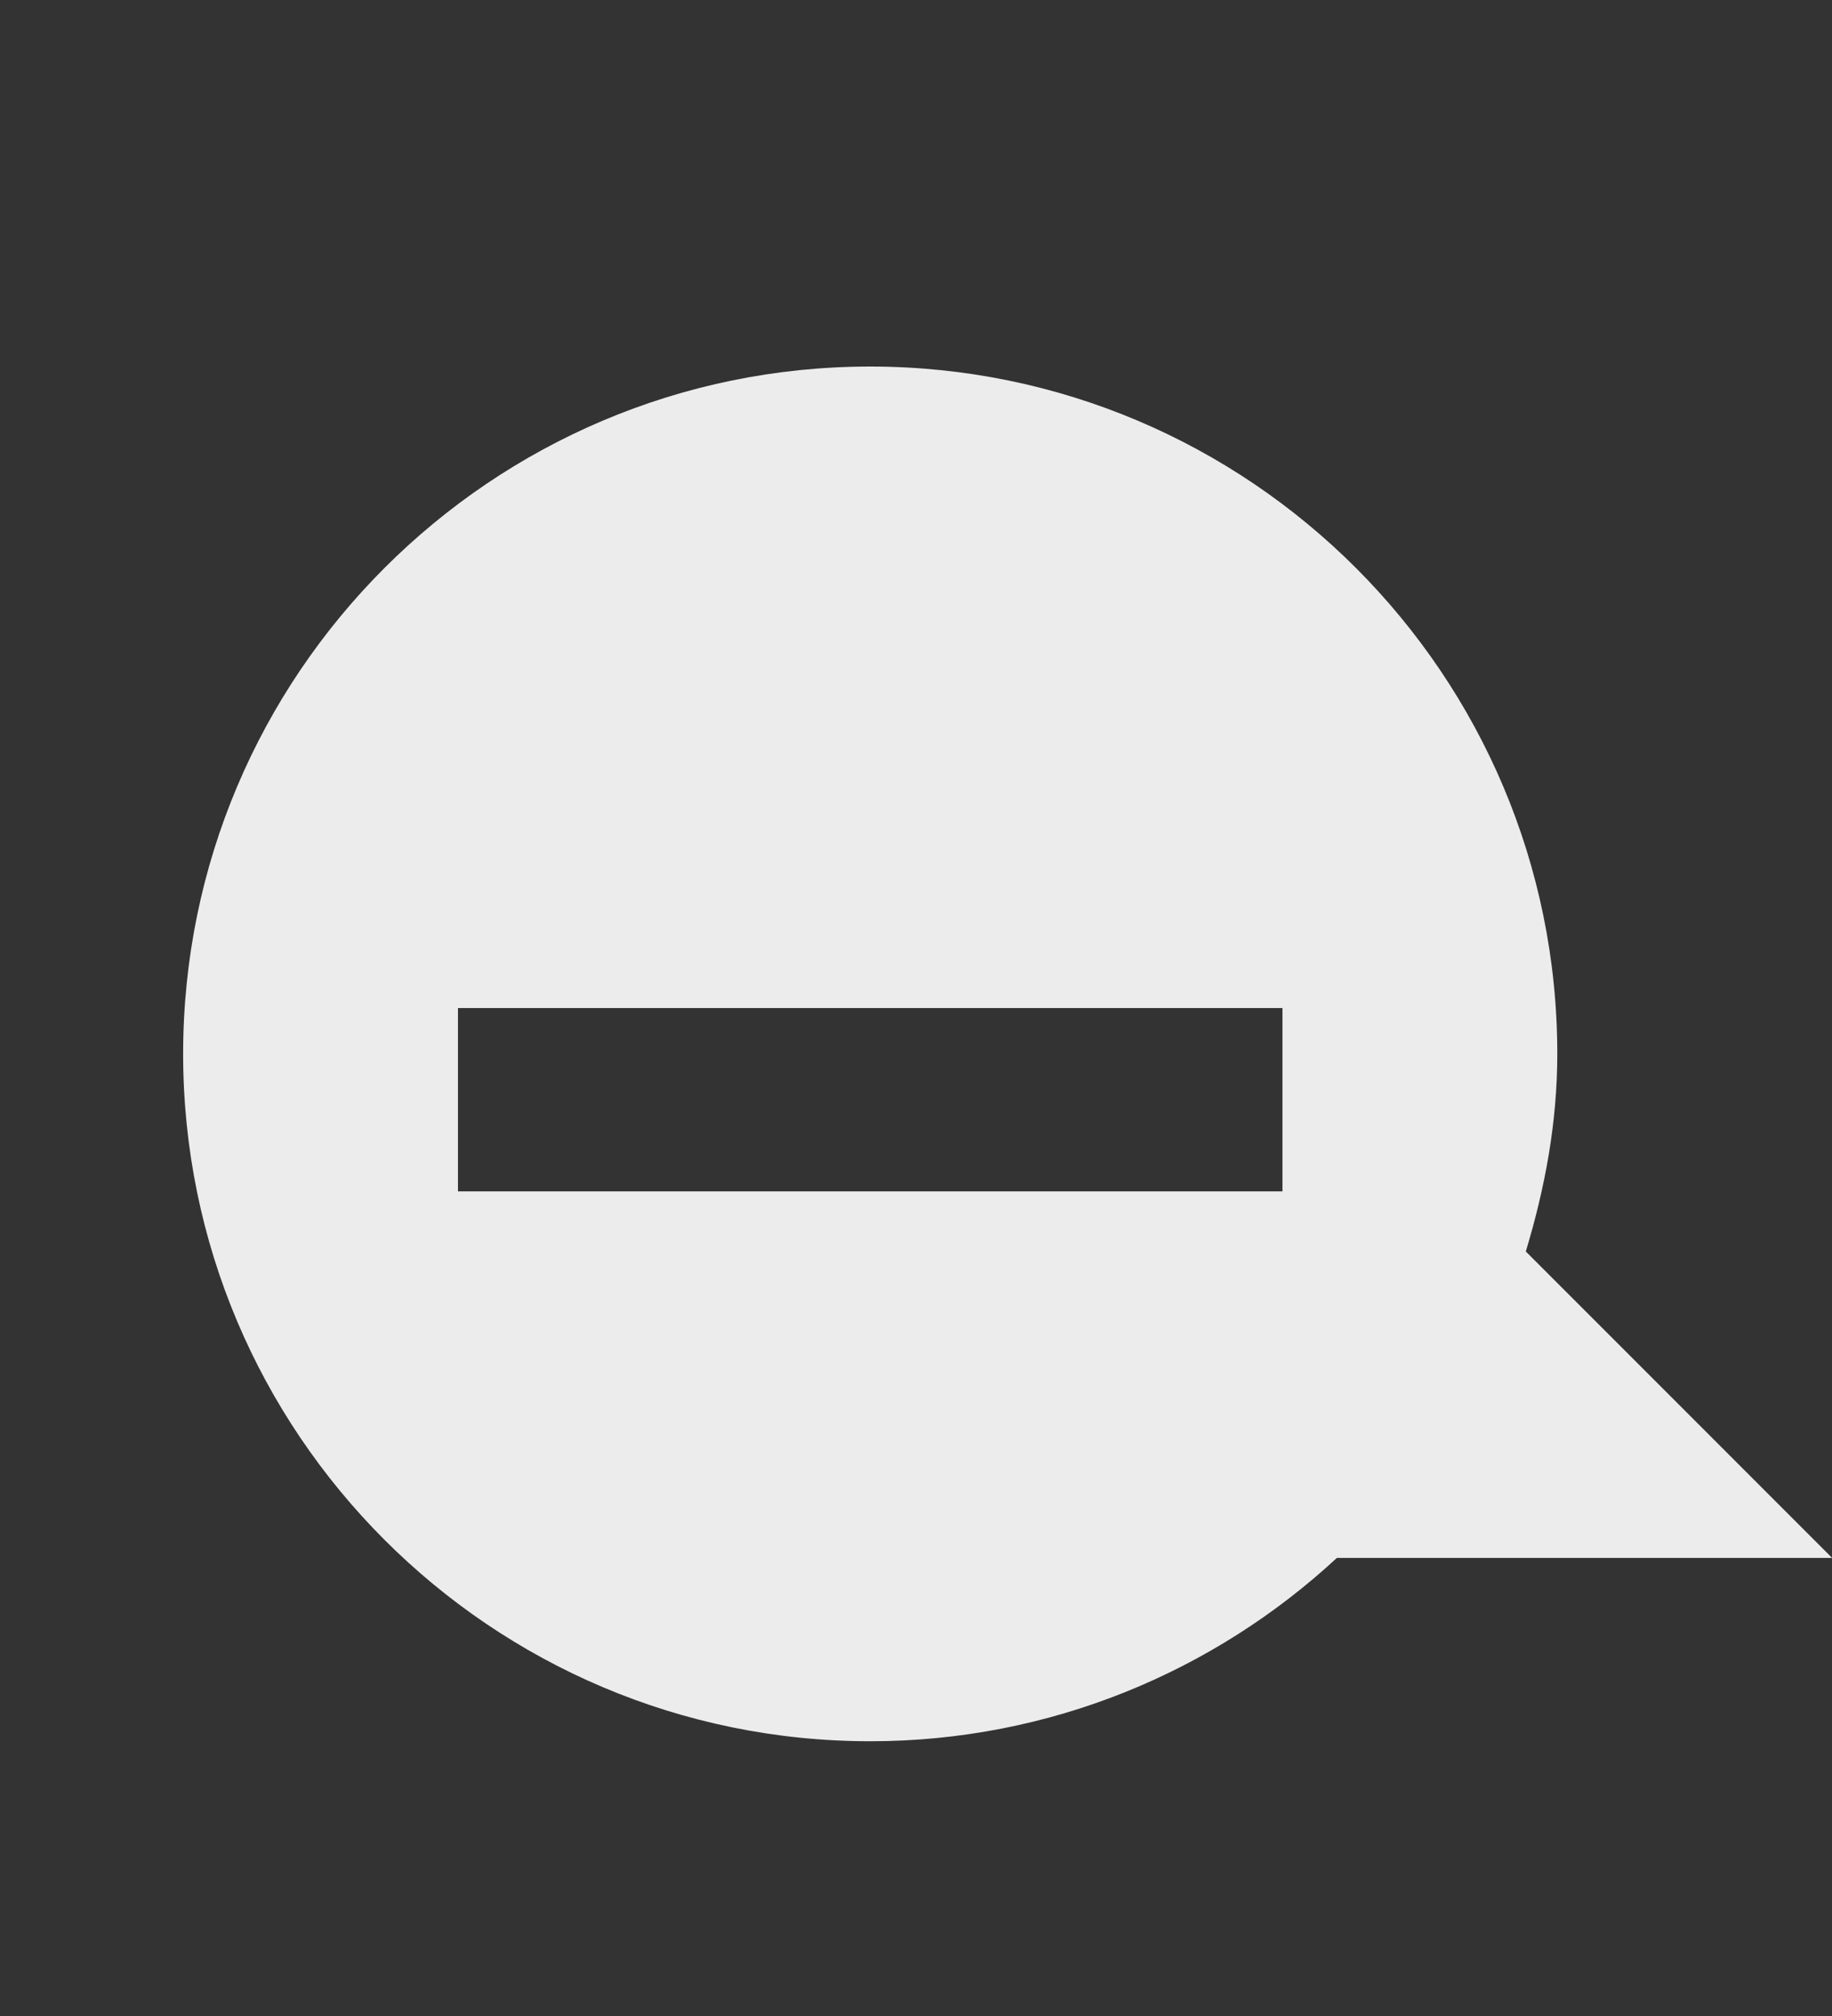 <svg xmlns="http://www.w3.org/2000/svg" viewBox="0 0 14.545 16">
 <rect x="0" y="0" width="14.545" height="16" fill="#333333" stroke="none"/>
 <path d="m 6.909 2.909 c -3.01 0 -5.455 2.444 -5.455 5.455 0 3.01 2.444 5.455 5.455 5.455 1.429 0 2.732 -0.554 3.705 -1.455 l 3.932 0 -2.432 -2.432 c 0.151 -0.5 0.25 -1.019 0.25 -1.568 0 -3.01 -2.444 -5.455 -5.455 -5.455 z m 3.273 6.546 -6.546 0 0 -1.455 6.546 0 0 1.455 z" style="fill:#ececec;fill-opacity:1;fill-rule:evenodd"/>
</svg>

